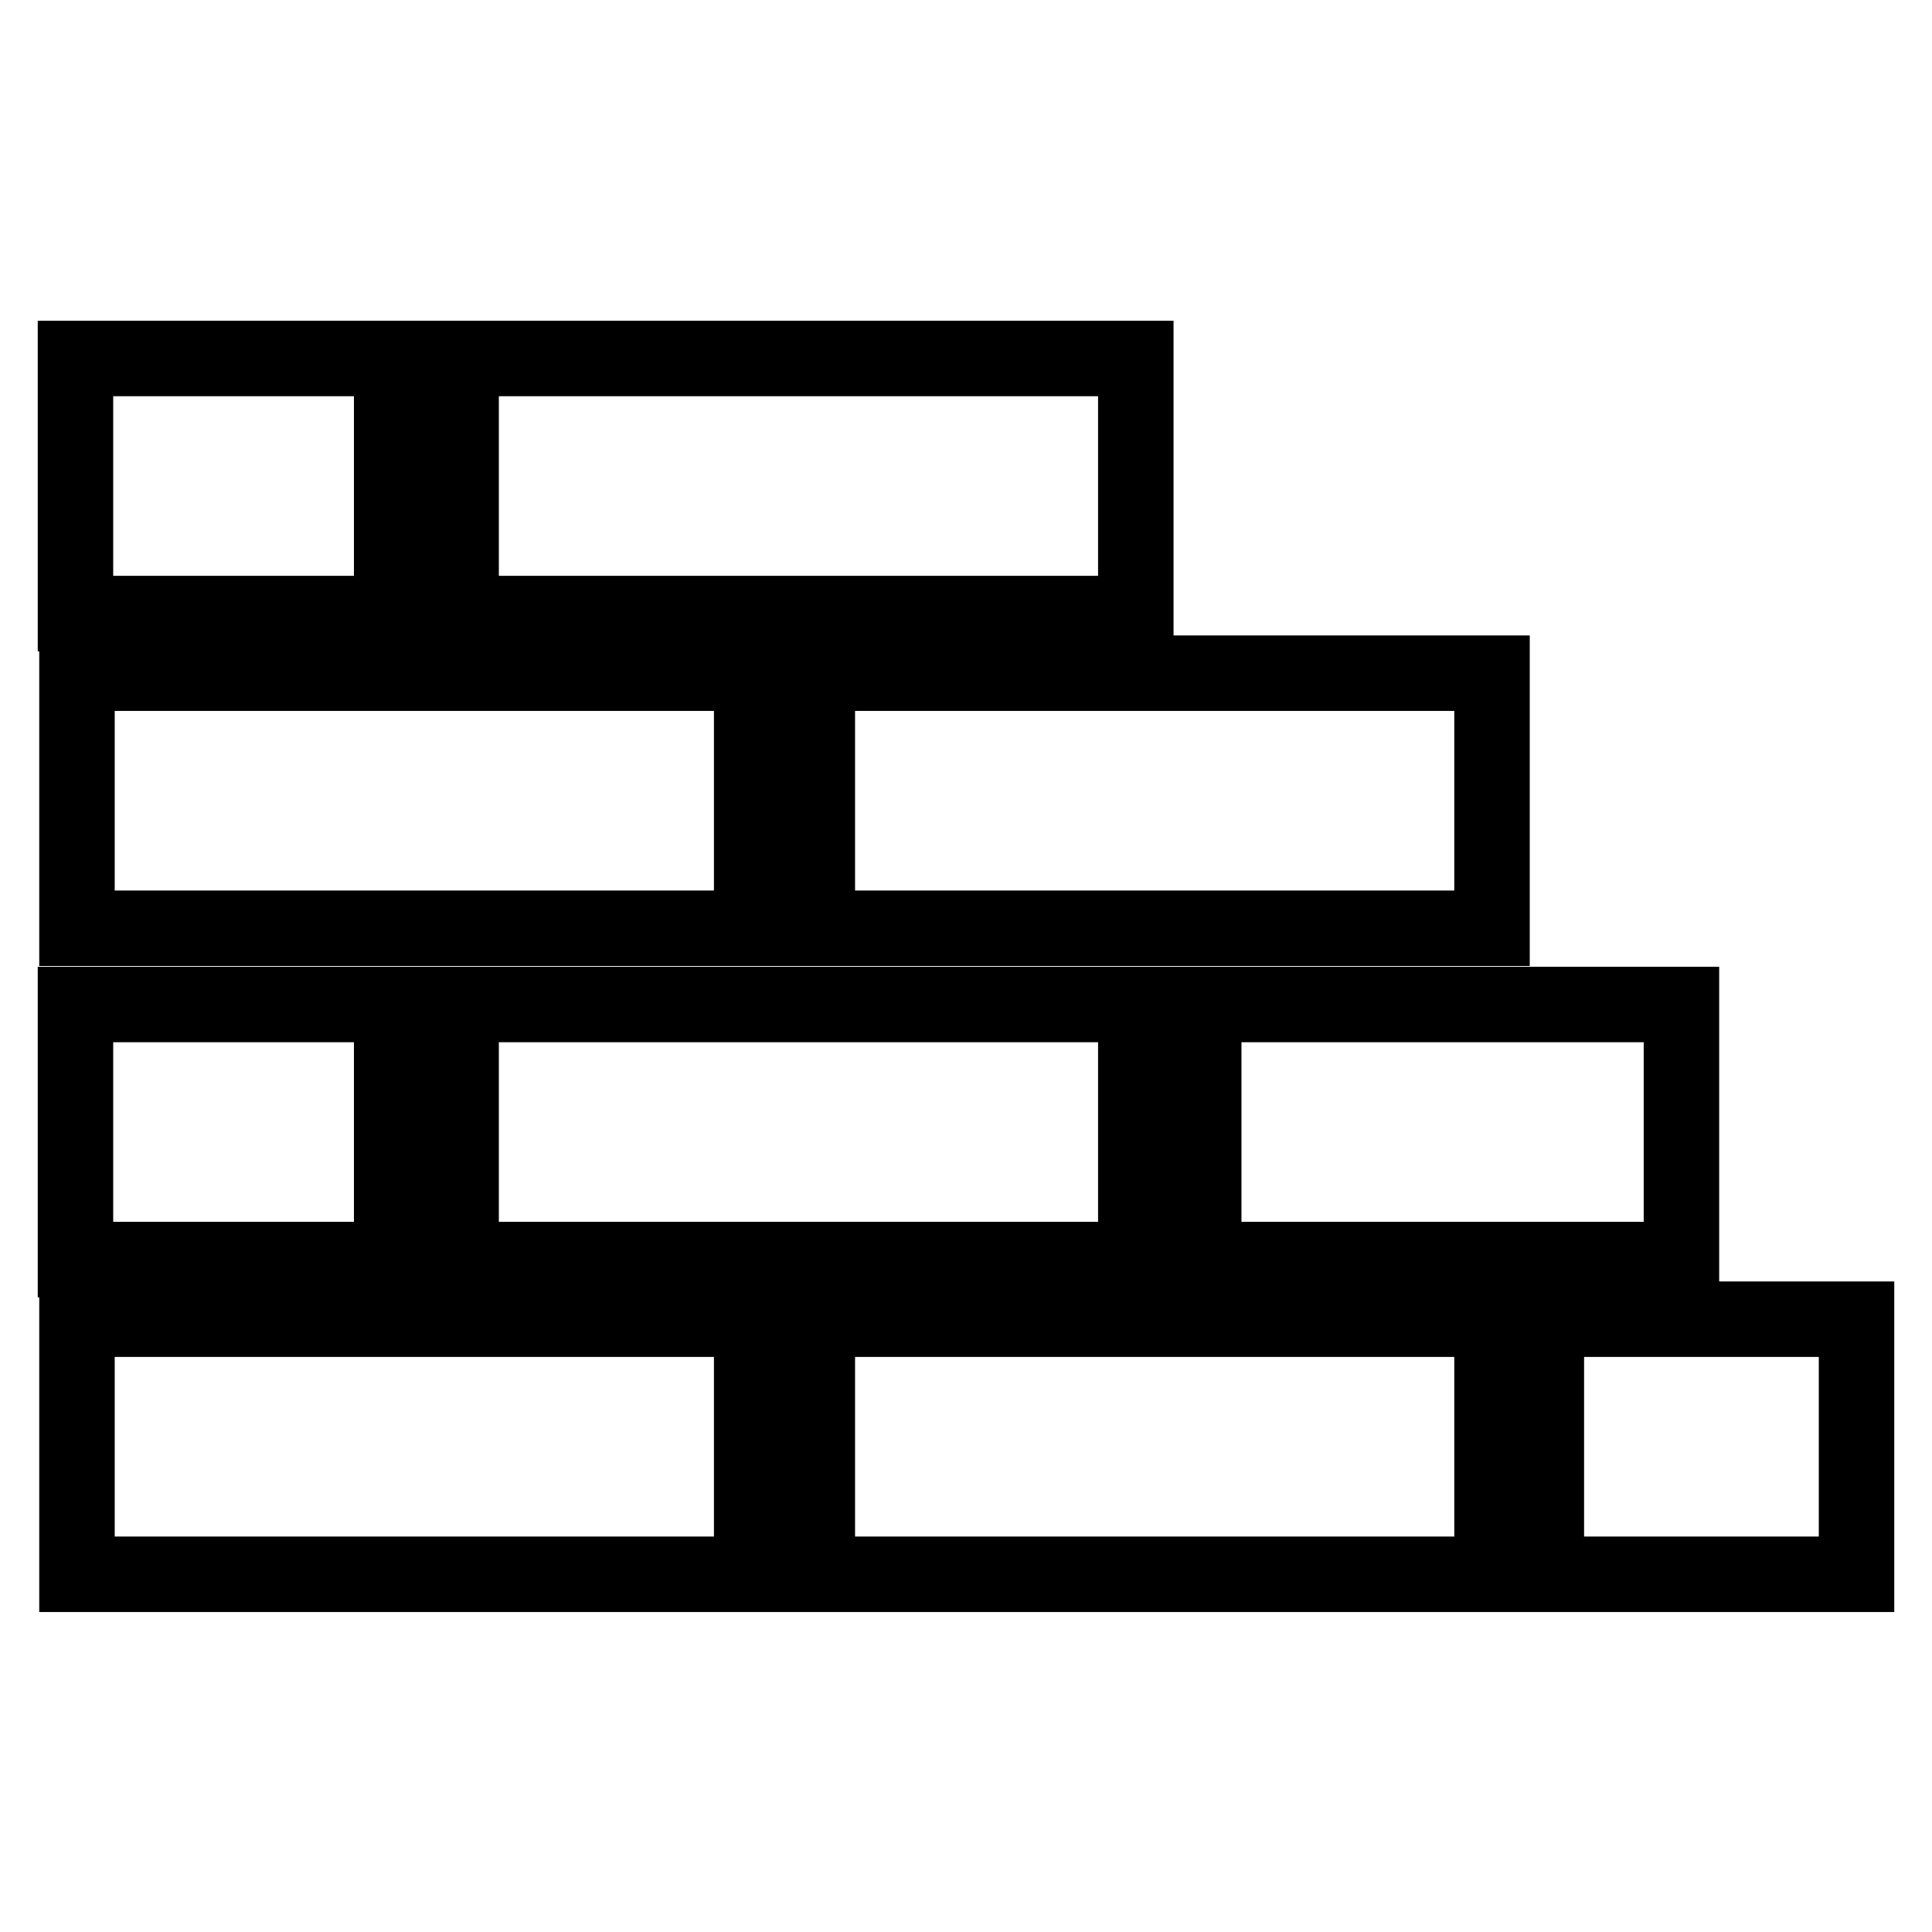 <?xml version="1.0" encoding="utf-8"?>
<!-- Svg Vector Icons : http://www.onlinewebfonts.com/icon -->
<!DOCTYPE svg PUBLIC "-//W3C//DTD SVG 1.1//EN" "http://www.w3.org/Graphics/SVG/1.1/DTD/svg11.dtd">
<svg version="1.1" xmlns="http://www.w3.org/2000/svg" xmlns:xlink="http://www.w3.org/1999/xlink" x="0px" y="0px" viewBox="0 0 256 256" enable-background="new 0 0 256 256" xml:space="preserve">
<g><g><path stroke-width="10" fill-opacity="0" stroke="#000000"  d="M204.9,174.8H246v33.8h-41.1V174.8L204.9,174.8L204.9,174.8z M61.1,47.5h89.4v33.8H61.1V47.5L61.1,47.5L61.1,47.5z M61.1,133.1h89.4v33.8H61.1V133.1L61.1,133.1L61.1,133.1z M159.5,133.1h63.3v33.8h-63.3V133.1L159.5,133.1L159.5,133.1z M108.3,89.2h89.4V123h-89.4V89.2L108.3,89.2L108.3,89.2z M10,47.5h41.9v33.8H10V47.5L10,47.5L10,47.5z M10.2,89.2h89.4V123H10.2V89.2L10.2,89.2L10.2,89.2z M10,133.1h41.9v33.8H10V133.1L10,133.1L10,133.1z M10.2,174.8h89.4v33.8H10.2V174.8L10.2,174.8L10.2,174.8z M108.3,174.8h89.4v33.8h-89.4V174.8L108.3,174.8z"/></g></g>
</svg>
